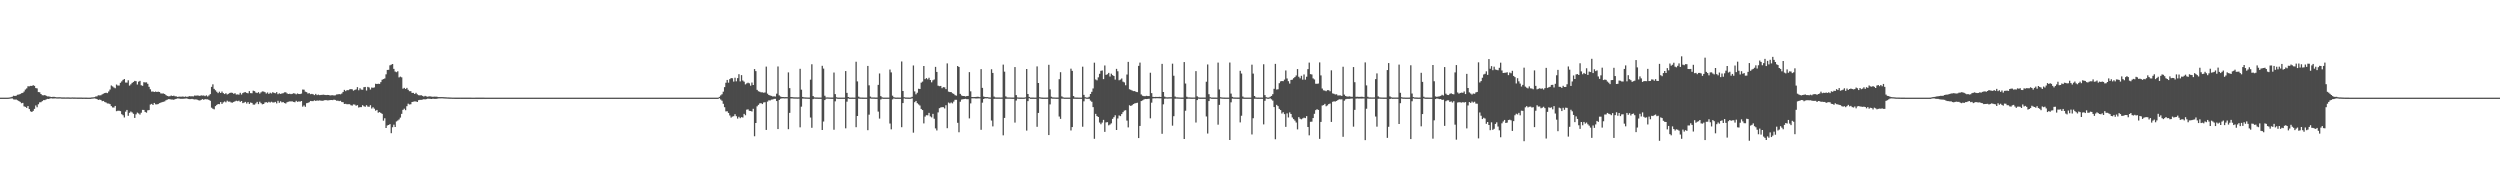 <?xml version="1.0" encoding="UTF-8"?>
<svg xmlns="http://www.w3.org/2000/svg" width="1920" height="150">
  <path d="M0 75.000h1v1.000H0zM1 75.000h1v1.000H1zM2 75.000h1v1.000H2zM3 75.000h1v1.000H3zM4 75.000h1v1.000H4zM5 75.000h1v1.000H5zM6 74.952h1v1.000H6zM7 74.828h1v1.000H7zM8 74.620h1v1.000H8zM9 74.233h1v1.368H9zM10 73.548h1v2.765H10zM11 73.709h1v2.783H11zM12 73.450h1v3.014H12zM13 72.769h1v4.240H13zM14 72.575h1v5.022H14zM15 72.244h1v6.008H15zM16 71.588h1v7.705H16zM17 71.341h1v7.646H17zM18 70.305h1v11.414H18zM19 68.784h1v13.274H19zM20 67.908h1v14.918H20zM21 66.258h1v15.200H21zM22 66.294h1v17.465H22zM23 65.958h1v19.524H23zM24 65.985h1v20.055H24zM25 65.421h1v19.735H25zM26 65.945h1v17.684H26zM27 67.625h1v13.355H27zM28 67.912h1v14.468H28zM29 70.686h1v9.388H29zM30 70.875h1v7.693H30zM31 72.206h1v6.287H31zM32 73.123h1v4.535H32zM33 73.240h1v3.667H33zM34 73.008h1v3.877H34zM35 73.574h1v2.761H35zM36 74.025h1v1.906H36zM37 74.021h1v2.016H37zM38 74.300h1v1.287H38zM39 74.503h1v1.024H39zM40 74.408h1v1.242H40zM41 74.331h1v1.304H41zM42 74.569h1v1.000H42zM43 74.689h1v1.000H43zM44 74.709h1v1.000H44zM45 74.651h1v1.000H45zM46 74.698h1v1.000H46zM47 74.826h1v1.000H47zM48 74.807h1v1.000H48zM49 74.823h1v1.000H49zM50 74.847h1v1.000H50zM51 74.819h1v1.000H51zM52 74.816h1v1.000H52zM53 74.855h1v1.000H53zM54 74.882h1v1.000H54zM55 74.803h1v1.000H55zM56 74.868h1v1.000H56zM57 74.857h1v1.000H57zM58 74.897h1v1.000H58zM59 74.918h1v1.000H59zM60 74.918h1v1.000H60zM61 74.908h1v1.000H61zM62 74.932h1v1.000H62zM63 74.961h1v1.000H63zM64 74.951h1v1.000H64zM65 74.971h1v1.000H65zM66 74.976h1v1.000H66zM67 74.984h1v1.000H67zM68 74.991h1v1.000H68zM69 74.960h1v1.000H69zM70 74.812h1v1.000H70zM71 74.731h1v1.000H71zM72 74.588h1v1.000H72zM73 74.137h1v1.658H73zM74 74.003h1v2.100H74zM75 73.158h1v3.568H75zM76 73.282h1v3.195H76zM77 73.166h1v3.568H77zM78 72.451h1v5.270H78zM79 71.939h1v5.602H79zM80 71.432h1v6.945H80zM81 71.210h1v7.512H81zM82 71.517h1v7.956H82zM83 70.230h1v9.288H83zM84 68.769h1v11.204H84zM85 65.631h1v15.859H85zM86 66.348h1v16.202H86zM87 67.164h1v15.403H87zM88 67.796h1v13.584H88zM89 64.925h1v20.454H89zM90 65.698h1v19.353H90zM91 65.715h1v19.333H91zM92 63.586h1v21.772H92zM93 62.493h1v25.188H93zM94 61.355h1v27.186H94zM95 60.691h1v29.535H95zM96 63.375h1v22.376H96zM97 63.438h1v20.981H97zM98 61.624h1v27.288H98zM99 65.729h1v20.910H99zM100 64.758h1v20.874H100zM101 63.638h1v22.715H101zM102 62.948h1v24.470H102zM103 62.113h1v28.457H103zM104 62.336h1v25.487H104zM105 64.933h1v21.534H105zM106 62.717h1v24.404H106zM107 62.107h1v25.902H107zM108 65.497h1v21.077H108zM109 65.899h1v18.480H109zM110 63.110h1v21.339H110zM111 63.339h1v22.609H111zM112 63.250h1v23.296H112zM113 64.383h1v20.337H113zM114 66.652h1v17.869H114zM115 68.568h1v11.696H115zM116 70.331h1v9.443H116zM117 70.224h1v10.401H117zM118 70.642h1v8.408H118zM119 70.313h1v9.801H119zM120 70.665h1v9.515H120zM121 70.406h1v9.506H121zM122 70.649h1v8.564H122zM123 71.737h1v7.122H123zM124 71.810h1v6.621H124zM125 71.801h1v6.360H125zM126 72.196h1v5.689H126zM127 73.068h1v3.920H127zM128 73.690h1v2.862H128zM129 73.958h1v2.165H129zM130 73.904h1v2.286H130zM131 73.348h1v3.090H131zM132 73.724h1v2.721H132zM133 73.480h1v3.168H133zM134 73.935h1v2.195H134zM135 74.049h1v1.815H135zM136 74.435h1v1.153H136zM137 74.194h1v1.485H137zM138 74.256h1v1.610H138zM139 74.241h1v1.650H139zM140 74.087h1v1.785H140zM141 74.383h1v1.380H141zM142 74.077h1v1.613H142zM143 74.394h1v1.196H143zM144 74.174h1v1.812H144zM145 73.839h1v2.307H145zM146 73.984h1v2.169H146zM147 73.944h1v1.992H147zM148 74.028h1v2.204H148zM149 73.392h1v3.019H149zM150 73.471h1v2.802H150zM151 73.320h1v3.280H151zM152 73.443h1v3.548H152zM153 73.652h1v3.574H153zM154 73.212h1v3.473H154zM155 73.431h1v2.694H155zM156 73.306h1v3.339H156zM157 73.819h1v2.315H157zM158 73.214h1v3.067H158zM159 74.069h1v2.225H159zM160 73.265h1v3.486H160zM161 72.271h1v5.125H161zM162 66.716h1v15.990H162zM163 64.761h1v18.758H163zM164 68.237h1v15.706H164zM165 69.313h1v12.206H165zM166 70.443h1v10.169H166zM167 71.511h1v8.353H167zM168 70.389h1v9.638H168zM169 71.424h1v6.978H169zM170 70.315h1v9.490H170zM171 71.517h1v7.105H171zM172 72.250h1v5.690H172zM173 71.566h1v7.028H173zM174 72.553h1v4.773H174zM175 72.023h1v6.050H175zM176 71.374h1v6.660H176zM177 71.143h1v7.535H177zM178 71.329h1v7.544H178zM179 72.023h1v6.247H179zM180 71.578h1v6.263H180zM181 72.626h1v4.712H181zM182 72.505h1v5.230H182zM183 72.715h1v4.621H183zM184 71.279h1v6.931H184zM185 72.618h1v4.964H185zM186 71.490h1v7.702H186zM187 70.910h1v7.890H187zM188 70.755h1v7.479H188zM189 71.360h1v8.176H189zM190 71.694h1v6.705H190zM191 69.982h1v9.859H191zM192 71.517h1v7.240H192zM193 71.649h1v7.390H193zM194 69.639h1v10.671H194zM195 69.970h1v10.435H195zM196 71.072h1v8.324H196zM197 71.490h1v6.763H197zM198 70.772h1v9.197H198zM199 71.875h1v6.276H199zM200 70.892h1v8.365H200zM201 70.204h1v9.920H201zM202 70.285h1v9.581H202zM203 70.746h1v7.967H203zM204 71.808h1v6.611H204zM205 71.001h1v7.912H205zM206 72.142h1v6.031H206zM207 71.215h1v7.519H207zM208 71.765h1v6.374H208zM209 70.790h1v7.883H209zM210 71.336h1v7.348H210zM211 71.639h1v6.619H211zM212 70.766h1v8.642H212zM213 72.324h1v5.116H213zM214 71.658h1v7.300H214zM215 72.154h1v5.628H215zM216 71.794h1v6.836H216zM217 71.563h1v6.823H217zM218 70.920h1v8.240H218zM219 70.859h1v8.678H219zM220 71.735h1v6.742H220zM221 72.189h1v5.951H221zM222 71.967h1v5.884H222zM223 72.282h1v5.606H223zM224 72.043h1v5.830H224zM225 71.623h1v6.671H225zM226 71.846h1v6.682H226zM227 72.468h1v4.941H227zM228 71.770h1v6.458H228zM229 72.198h1v5.687H229zM230 72.247h1v5.857H230zM231 71.871h1v5.686H231zM232 68.784h1v13.156H232zM233 68.859h1v12.097H233zM234 70.421h1v11.614H234zM235 70.774h1v8.502H235zM236 71.852h1v7.152H236zM237 71.533h1v6.965H237zM238 72.359h1v5.136H238zM239 72.113h1v5.577H239zM240 72.398h1v5.278H240zM241 73.047h1v3.998H241zM242 72.066h1v5.461H242zM243 73.079h1v4.076H243zM244 72.657h1v4.648H244zM245 73.076h1v4.015H245zM246 72.897h1v4.416H246zM247 72.787h1v4.647H247zM248 72.706h1v4.551H248zM249 72.922h1v3.989H249zM250 73.018h1v3.860H250zM251 72.928h1v4.164H251zM252 72.941h1v4.137H252zM253 73.312h1v3.536H253zM254 73.146h1v3.665H254zM255 73.104h1v3.822H255zM256 73.302h1v3.247H256zM257 73.213h1v3.516H257zM258 72.558h1v4.795H258zM259 72.472h1v4.836H259zM260 72.230h1v5.441H260zM261 72.444h1v4.974H261zM262 71.860h1v6.530H262zM263 70.598h1v7.897H263zM264 69.012h1v10.873H264zM265 70.000h1v9.708H265zM266 69.225h1v10.830H266zM267 69.259h1v10.784H267zM268 68.638h1v11.410H268zM269 68.399h1v12.448H269zM270 68.595h1v12.529H270zM271 69.630h1v10.533H271zM272 69.004h1v11.307H272zM273 68.635h1v12.581H273zM274 66.920h1v13.836H274zM275 69.328h1v13.282H275zM276 67.794h1v14.505H276zM277 68.819h1v13.449H277zM278 68.904h1v11.866H278zM279 66.979h1v14.641H279zM280 66.776h1v15.268H280zM281 69.518h1v11.256H281zM282 66.691h1v15.195H282zM283 67.177h1v14.832H283zM284 68.739h1v12.074H284zM285 67.247h1v16.102H285zM286 67.406h1v14.989H286zM287 67.113h1v16.369H287zM288 64.324h1v20.682H288zM289 64.505h1v19.948H289zM290 64.286h1v22.231H290zM291 64.464h1v21.583H291zM292 63.057h1v23.685H292zM293 61.230h1v26.224H293zM294 60.738h1v31.910H294zM295 60.279h1v30.562H295zM296 57.092h1v41.224H296zM297 53.730h1v42.610H297zM298 53.596h1v42.417H298zM299 50.198h1v45.153H299zM300 49.651h1v52.636H300zM301 49.130h1v48.633H301zM302 52.911h1v42.813H302zM303 54.951h1v42.569H303zM304 55.438h1v37.829H304zM305 54.743h1v37.843H305zM306 59.421h1v32.308H306zM307 58.846h1v31.484H307zM308 59.366h1v28.100H308zM309 68.078h1v16.309H309zM310 67.480h1v15.969H310zM311 68.356h1v16.253H311zM312 67.488h1v14.083H312zM313 68.966h1v10.653H313zM314 70.042h1v10.205H314zM315 70.033h1v10.048H315zM316 71.368h1v6.993H316zM317 71.316h1v6.769H317zM318 72.172h1v5.714H318zM319 71.280h1v6.631H319zM320 72.437h1v5.918H320zM321 73.090h1v3.876H321zM322 73.254h1v3.444H322zM323 73.090h1v3.589H323zM324 73.645h1v2.856H324zM325 74.120h1v2.074H325zM326 73.626h1v2.698H326zM327 74.056h1v2.090H327zM328 74.293h1v1.471H328zM329 73.983h1v1.837H329zM330 74.056h1v1.860H330zM331 74.211h1v1.801H331zM332 74.358h1v1.422H332zM333 74.172h1v1.779H333zM334 74.227h1v1.702H334zM335 74.231h1v1.627H335zM336 74.540h1v1.059H336zM337 74.570h1v1.000H337zM338 74.548h1v1.000H338zM339 74.541h1v1.002H339zM340 74.605h1v1.000H340zM341 74.670h1v1.000H341zM342 74.701h1v1.000H342zM343 74.790h1v1.000H343zM344 74.812h1v1.000H344zM345 74.873h1v1.000H345zM346 74.888h1v1.000H346zM347 74.939h1v1.000H347zM348 74.948h1v1.000H348zM349 74.965h1v1.000H349zM350 74.959h1v1.000H350zM351 74.959h1v1.000H351zM352 74.959h1v1.000H352zM353 74.956h1v1.000H353zM354 74.961h1v1.000H354zM355 74.964h1v1.000H355zM356 74.961h1v1.000H356zM357 74.968h1v1.000H357zM358 74.971h1v1.000H358zM359 74.976h1v1.000H359zM360 74.982h1v1.000H360zM361 74.983h1v1.000H361zM362 74.986h1v1.000H362zM363 74.988h1v1.000H363zM364 74.986h1v1.000H364zM365 74.982h1v1.000H365zM366 74.982h1v1.000H366zM367 74.983h1v1.000H367zM368 74.981h1v1.000H368zM369 74.982h1v1.000H369zM370 74.983h1v1.000H370zM371 74.982h1v1.000H371zM372 74.988h1v1.000H372zM373 74.993h1v1.000H373zM374 74.995h1v1.000H374zM375 74.995h1v1.000H375zM376 74.996h1v1.000H376zM377 74.995h1v1.000H377zM378 74.994h1v1.000H378zM379 74.993h1v1.000H379zM380 74.994h1v1.000H380zM381 74.994h1v1.000H381zM382 74.994h1v1.000H382zM383 74.995h1v1.000H383zM384 74.994h1v1.000H384zM385 74.996h1v1.000H385zM386 74.997h1v1.000H386zM387 74.998h1v1.000H387zM388 74.998h1v1.000H388zM389 74.998h1v1.000H389zM390 74.998h1v1.000H390zM391 74.997h1v1.000H391zM392 74.997h1v1.000H392zM393 74.998h1v1.000H393zM394 74.997h1v1.000H394zM395 74.997h1v1.000H395zM396 74.998h1v1.000H396zM397 74.997h1v1.000H397zM398 74.998h1v1.000H398zM399 74.999h1v1.000H399zM400 74.999h1v1.000H400zM401 74.999h1v1.000H401zM402 74.999h1v1.000H402zM403 74.999h1v1.000H403zM404 74.999h1v1.000H404zM405 74.999h1v1.000H405zM406 74.999h1v1.000H406zM407 74.999h1v1.000H407zM408 74.999h1v1.000H408zM409 74.999h1v1.000H409zM410 74.999h1v1.000H410zM411 74.999h1v1.000H411zM412 75.000h1v1.000H412zM413 75.000h1v1.000H413zM414 75.000h1v1.000H414zM415 75.000h1v1.000H415zM416 75.000h1v1.000H416zM417 75.000h1v1.000H417zM418 75.000h1v1.000H418zM419 75.000h1v1.000H419zM420 75.000h1v1.000H420zM421 75.000h1v1.000H421zM422 75.000h1v1.000H422zM423 75.000h1v1.000H423zM424 75.000h1v1.000H424zM425 75.000h1v1.000H425zM426 75.000h1v1.000H426zM427 75.000h1v1.000H427zM428 75.000h1v1.000H428zM429 75.000h1v1.000H429zM430 75.000h1v1.000H430zM431 75.000h1v1.000H431zM432 75.000h1v1.000H432zM433 75.000h1v1.000H433zM434 75.000h1v1.000H434zM435 75.000h1v1.000H435zM436 75.000h1v1.000H436zM437 75.000h1v1.000H437zM438 75.000h1v1.000H438zM439 75.000h1v1.000H439zM440 75.000h1v1.000H440zM441 75.000h1v1.000H441zM442 75.000h1v1.000H442zM443 75.000h1v1.000H443zM444 75.000h1v1.000H444zM445 75.000h1v1.000H445zM446 75.000h1v1.000H446zM447 75.000h1v1.000H447zM448 75.000h1v1.000H448zM449 75.000h1v1.000H449zM450 75.000h1v1.000H450zM451 75.000h1v1.000H451zM452 75.000h1v1.000H452zM453 75.000h1v1.000H453zM454 75.000h1v1.000H454zM455 75.000h1v1.000H455zM456 75.000h1v1.000H456zM457 75.000h1v1.000H457zM458 75.000h1v1.000H458zM459 75.000h1v1.000H459zM460 75.000h1v1.000H460zM461 75.000h1v1.000H461zM462 75.000h1v1.000H462zM463 75.000h1v1.000H463zM464 75.000h1v1.000H464zM465 75.000h1v1.000H465zM466 75.000h1v1.000H466zM467 75.000h1v1.000H467zM468 75.000h1v1.000H468zM469 75.000h1v1.000H469zM470 75.000h1v1.000H470zM471 75.000h1v1.000H471zM472 75.000h1v1.000H472zM473 75.000h1v1.000H473zM474 75.000h1v1.000H474zM475 75.000h1v1.000H475zM476 75.000h1v1.000H476zM477 75.000h1v1.000H477zM478 75.000h1v1.000H478zM479 75.000h1v1.000H479zM480 75.000h1v1.000H480zM481 75.000h1v1.000H481zM482 75.000h1v1.000H482zM483 75.000h1v1.000H483zM484 75.000h1v1.000H484zM485 75.000h1v1.000H485zM486 75.000h1v1.000H486zM487 75.000h1v1.000H487zM488 75.000h1v1.000H488zM489 75.000h1v1.000H489zM490 75.000h1v1.000H490zM491 75.000h1v1.000H491zM492 75.000h1v1.000H492zM493 75.000h1v1.000H493zM494 75.000h1v1.000H494zM495 75.000h1v1.000H495zM496 75.000h1v1.000H496zM497 75.000h1v1.000H497zM498 75.000h1v1.000H498zM499 75.000h1v1.000H499zM500 75.000h1v1.000H500zM501 75.000h1v1.000H501zM502 75.000h1v1.000H502zM503 75.000h1v1.000H503zM504 75.000h1v1.000H504zM505 75.000h1v1.000H505zM506 75.000h1v1.000H506zM507 75.000h1v1.000H507zM508 75.000h1v1.000H508zM509 75.000h1v1.000H509zM510 75.000h1v1.000H510zM511 75.000h1v1.000H511zM512 75.000h1v1.000H512zM513 75.000h1v1.000H513zM514 75.000h1v1.000H514zM515 75.000h1v1.000H515zM516 75.000h1v1.000H516zM517 75.000h1v1.000H517zM518 75.000h1v1.000H518zM519 75.000h1v1.000H519zM520 75.000h1v1.000H520zM521 75.000h1v1.000H521zM522 75.000h1v1.000H522zM523 75.000h1v1.000H523zM524 75.000h1v1.000H524zM525 75.000h1v1.000H525zM526 75.000h1v1.000H526zM527 75.000h1v1.000H527zM528 75.000h1v1.000H528zM529 75.000h1v1.000H529zM530 75.000h1v1.000H530zM531 75.000h1v1.000H531zM532 75.000h1v1.000H532zM533 75.000h1v1.000H533zM534 75.000h1v1.000H534zM535 75.000h1v1.000H535zM536 75.000h1v1.000H536zM537 75.000h1v1.000H537zM538 75.000h1v1.000H538zM539 75.000h1v1.000H539zM540 75.000h1v1.000H540zM541 75.000h1v1.000H541zM542 75.000h1v1.000H542zM543 75.000h1v1.000H543zM544 75.000h1v1.000H544zM545 75.000h1v1.000H545zM546 75.000h1v1.000H546zM547 75.000h1v1.000H547zM548 75.000h1v1.000H548zM549 75.000h1v1.000H549zM550 75.000h1v1.000H550zM551 75.000h1v1.000H551zM552 74.400h1v1.000H552zM553 73.274h1v3.180H553zM554 72.383h1v4.967H554zM555 70.425h1v9.281H555zM556 66.941h1v15.407H556zM557 63.548h1v22.000H557zM558 61.412h1v24.049H558zM559 63.465h1v23.267H559zM560 60.791h1v27.900H560zM561 59.946h1v30.384H561zM562 60.097h1v29.460H562zM563 62.690h1v26.571H563zM564 59.680h1v28.021H564zM565 62.451h1v26.801H565zM566 60.012h1v31.073H566zM567 56.980h1v32.738H567zM568 62.521h1v28.277H568zM569 57.715h1v32.266H569zM570 61.826h1v28.434H570zM571 62.718h1v24.744H571zM572 64.814h1v23.728H572zM573 64.065h1v20.149H573zM574 63.466h1v20.480H574zM575 64.005h1v21.074H575zM576 65.815h1v19.425H576zM577 63.382h1v22.295H577zM578 65.295h1v18.289H578zM579 53.018h1v51.648H579zM580 54.638h1v39.832H580zM581 69.010h1v12.662H581zM582 70.093h1v10.429H582zM583 70.428h1v8.974H583zM584 70.906h1v8.314H584zM585 70.898h1v9.012H585zM586 71.196h1v7.487H586zM587 71.025h1v7.445H587zM588 51.140h1v48.655H588zM589 71.943h1v6.088H589zM590 72.961h1v4.080H590zM591 73.356h1v3.810H591zM592 73.636h1v2.854H592zM593 74.097h1v2.293H593zM594 73.998h1v1.926H594zM595 74.161h1v1.696H595zM596 71.959h1v5.663H596zM597 51.031h1v48.112H597zM598 73.244h1v3.497H598zM599 74.141h1v1.680H599zM600 74.482h1v1.091H600zM601 74.499h1v1.000H601zM602 74.602h1v1.000H602zM603 74.553h1v1.000H603zM604 74.580h1v1.000H604zM605 55.600h1v43.644H605zM606 67.676h1v19.010H606zM607 74.512h1v1.088H607zM608 74.603h1v1.000H608zM609 74.705h1v1.000H609zM610 74.765h1v1.000H610zM611 74.764h1v1.000H611zM612 74.815h1v1.000H612zM613 74.771h1v1.000H613zM614 52.823h1v44.972H614zM615 68.852h1v13.063H615zM616 74.425h1v1.301H616zM617 74.749h1v1.000H617zM618 74.817h1v1.000H618zM619 74.828h1v1.000H619zM620 74.899h1v1.000H620zM621 74.913h1v1.000H621zM622 61.181h1v29.088H622zM623 49.341h1v48.812H623zM624 73.783h1v2.329H624zM625 74.776h1v1.000H625zM626 74.870h1v1.000H626zM627 74.865h1v1.000H627zM628 74.908h1v1.000H628zM629 74.925h1v1.000H629zM630 74.907h1v1.000H630zM631 50.525h1v49.339H631zM632 52.680h1v40.649H632zM633 73.537h1v3.327H633zM634 74.837h1v1.000H634zM635 74.801h1v1.000H635zM636 74.853h1v1.000H636zM637 74.901h1v1.000H637zM638 74.919h1v1.000H638zM639 74.915h1v1.000H639zM640 55.679h1v43.939H640zM641 72.306h1v5.495H641zM642 74.706h1v1.000H642zM643 74.934h1v1.000H643zM644 74.933h1v1.000H644zM645 74.943h1v1.000H645zM646 74.940h1v1.000H646zM647 74.943h1v1.000H647zM648 74.939h1v1.000H648zM649 54.589h1v43.985H649zM650 71.334h1v6.722H650zM651 74.485h1v1.192H651zM652 74.907h1v1.000H652zM653 74.935h1v1.000H653zM654 74.922h1v1.000H654zM655 74.940h1v1.000H655zM656 74.942h1v1.000H656zM657 47.413h1v50.270H657zM658 62.521h1v26.578H658zM659 74.259h1v1.471H659zM660 74.878h1v1.000H660zM661 74.904h1v1.000H661zM662 74.908h1v1.000H662zM663 74.951h1v1.000H663zM664 74.945h1v1.000H664zM665 74.934h1v1.000H665zM666 50.646h1v49.367H666zM667 65.519h1v22.536H667zM668 74.171h1v1.505H668zM669 74.834h1v1.000H669zM670 74.845h1v1.000H670zM671 74.862h1v1.000H671zM672 74.930h1v1.000H672zM673 74.917h1v1.000H673zM674 65.175h1v20.560H674zM675 56.419h1v34.684H675zM676 73.849h1v2.542H676zM677 74.762h1v1.000H677zM678 74.937h1v1.000H678zM679 74.933h1v1.000H679zM680 74.939h1v1.000H680zM681 74.953h1v1.000H681zM682 74.937h1v1.000H682zM683 53.387h1v41.509H683zM684 55.619h1v43.733H684zM685 73.493h1v2.822H685zM686 74.642h1v1.000H686zM687 74.911h1v1.000H687zM688 74.943h1v1.000H688zM689 74.929h1v1.000H689zM690 74.939h1v1.000H690zM691 74.945h1v1.000H691zM692 47.229h1v50.465H692zM693 69.873h1v9.272H693zM694 74.628h1v1.000H694zM695 74.871h1v1.000H695zM696 74.903h1v1.000H696zM697 74.930h1v1.000H697zM698 74.947h1v1.000H698zM699 74.862h1v1.000H699zM700 74.344h1v1.246H700zM701 50.279h1v51.586H701zM702 70.176h1v8.303H702zM703 72.428h1v5.100H703zM704 71.224h1v8.042H704zM705 68.133h1v12.024H705zM706 68.332h1v12.720H706zM707 63.478h1v20.202H707zM708 62.675h1v21.879H708zM709 50.668h1v44.107H709zM710 60.788h1v28.742H710zM711 59.974h1v28.482H711zM712 60.933h1v27.655H712zM713 59.697h1v26.962H713zM714 61.434h1v27.978H714zM715 63.246h1v26.940H715zM716 61.624h1v25.829H716zM717 61.027h1v30.165H717zM718 51.379h1v47.216H718zM719 55.248h1v44.969H719zM720 65.792h1v20.534H720zM721 66.201h1v16.897H721zM722 65.992h1v16.523H722zM723 67.712h1v14.556H723zM724 66.911h1v15.428H724zM725 67.072h1v16.249H725zM726 68.434h1v12.410H726zM727 48.684h1v49.794H727zM728 70.362h1v8.388H728zM729 70.716h1v8.719H729zM730 70.689h1v8.021H730zM731 71.618h1v7.805H731zM732 72.075h1v5.966H732zM733 73.127h1v3.543H733zM734 73.453h1v3.196H734zM735 50.684h1v43.632H735zM736 51.480h1v50.113H736zM737 72.080h1v6.052H737zM738 73.315h1v3.117H738zM739 73.724h1v2.489H739zM740 73.703h1v2.360H740zM741 74.087h1v1.809H741zM742 73.767h1v2.418H742zM743 73.675h1v2.532H743zM744 55.399h1v35.542H744zM745 70.148h1v9.286H745zM746 74.496h1v1.004H746zM747 74.522h1v1.000H747zM748 74.512h1v1.012H748zM749 74.432h1v1.255H749zM750 74.279h1v1.319H750zM751 74.368h1v1.223H751zM752 74.582h1v1.000H752zM753 53.098h1v46.585H753zM754 67.467h1v11.403H754zM755 74.131h1v1.923H755zM756 74.474h1v1.031H756zM757 74.572h1v1.000H757zM758 74.542h1v1.000H758zM759 74.822h1v1.000H759zM760 74.867h1v1.000H760zM761 53.219h1v39.347H761zM762 55.989h1v41.096H762zM763 74.193h1v1.733H763zM764 74.823h1v1.000H764zM765 74.865h1v1.000H765zM766 74.877h1v1.000H766zM767 74.875h1v1.000H767zM768 74.882h1v1.000H768zM769 74.869h1v1.000H769zM770 49.633h1v54.292H770zM771 55.042h1v35.521H771zM772 74.043h1v1.831H772zM773 74.810h1v1.000H773zM774 74.834h1v1.000H774zM775 74.846h1v1.000H775zM776 74.902h1v1.000H776zM777 74.908h1v1.000H777zM778 74.910h1v1.000H778zM779 51.486h1v42.671H779zM780 73.081h1v4.109H780zM781 74.788h1v1.000H781zM782 74.890h1v1.000H782zM783 74.917h1v1.000H783zM784 74.921h1v1.000H784zM785 74.938h1v1.000H785zM786 74.950h1v1.000H786zM787 74.750h1v1.000H787zM788 53.009h1v47.270H788zM789 72.181h1v5.479H789zM790 74.463h1v1.000H790zM791 74.931h1v1.000H791zM792 74.922h1v1.000H792zM793 74.922h1v1.000H793zM794 74.936h1v1.000H794zM795 74.937h1v1.000H795zM796 51.015h1v46.382H796zM797 63.760h1v22.988H797zM798 74.636h1v1.000H798zM799 74.845h1v1.000H799zM800 74.908h1v1.000H800zM801 74.934h1v1.000H801zM802 74.952h1v1.000H802zM803 74.945h1v1.000H803zM804 74.927h1v1.000H804zM805 49.752h1v53.955H805zM806 68.659h1v11.502H806zM807 74.289h1v1.367H807zM808 74.818h1v1.000H808zM809 74.841h1v1.000H809zM810 74.901h1v1.000H810zM811 74.920h1v1.000H811zM812 74.911h1v1.000H812zM813 60.827h1v28.664H813zM814 55.473h1v35.835H814zM815 74.040h1v1.761H815zM816 74.759h1v1.000H816zM817 74.933h1v1.000H817zM818 74.948h1v1.000H818zM819 74.950h1v1.000H819zM820 74.955h1v1.000H820zM821 74.949h1v1.000H821zM822 52.753h1v47.457H822zM823 54.447h1v43.158H823zM824 73.784h1v2.078H824zM825 74.861h1v1.000H825zM826 74.922h1v1.000H826zM827 74.928h1v1.000H827zM828 74.942h1v1.000H828zM829 74.939h1v1.000H829zM830 74.952h1v1.000H830zM831 51.225h1v46.112H831zM832 72.841h1v4.988H832zM833 74.655h1v1.000H833zM834 74.890h1v1.000H834zM835 74.916h1v1.000H835zM836 74.310h1v1.562H836zM837 72.210h1v5.044H837zM838 70.489h1v7.669H838zM839 67.942h1v14.314H839zM840 48.152h1v58.461H840zM841 61.047h1v26.391H841zM842 61.675h1v27.474H842zM843 59.373h1v30.470H843zM844 56.692h1v37.391H844zM845 54.384h1v41.027H845zM846 54.095h1v40.049H846zM847 60.779h1v31.281H847zM848 50.300h1v50.997H848zM849 57.480h1v36.513H849zM850 57.011h1v36.776H850zM851 55.969h1v40.300H851zM852 58.778h1v36.859H852zM853 56.569h1v38.162H853zM854 57.686h1v33.599H854zM855 58.367h1v31.647H855zM856 61.139h1v27.391H856zM857 52.894h1v46.927H857zM858 54.733h1v36.240H858zM859 61.651h1v27.029H859zM860 61.122h1v28.079H860zM861 60.276h1v27.319H861zM862 62.727h1v23.400H862zM863 63.288h1v21.668H863zM864 65.459h1v19.181H864zM865 57.218h1v35.405H865zM866 47.489h1v50.347H866zM867 68.552h1v12.281H867zM868 68.997h1v12.423H868zM869 69.508h1v11.281H869zM870 69.973h1v9.936H870zM871 69.922h1v9.507H871zM872 70.570h1v8.611H872zM873 70.783h1v8.136H873zM874 50.596h1v55.442H874zM875 48.053h1v48.682H875zM876 72.531h1v5.081H876zM877 73.541h1v3.568H877zM878 73.827h1v2.605H878zM879 73.885h1v2.118H879zM880 73.563h1v2.502H880zM881 73.777h1v2.229H881zM882 73.803h1v2.025H882zM883 55.864h1v35.021H883zM884 71.510h1v7.342H884zM885 74.369h1v1.205H885zM886 74.473h1v1.000H886zM887 74.398h1v1.104H887zM888 74.424h1v1.016H888zM889 74.466h1v1.000H889zM890 74.325h1v1.169H890zM891 74.500h1v1.000H891zM892 49.069h1v53.686H892zM893 70.681h1v9.454H893zM894 74.169h1v1.659H894zM895 74.700h1v1.000H895zM896 74.753h1v1.000H896zM897 74.714h1v1.000H897zM898 74.667h1v1.000H898zM899 74.662h1v1.000H899zM900 48.892h1v47.639H900zM901 58.150h1v31.102H901zM902 74.111h1v1.725H902zM903 74.739h1v1.000H903zM904 74.773h1v1.000H904zM905 74.853h1v1.000H905zM906 74.899h1v1.000H906zM907 74.908h1v1.000H907zM908 74.908h1v1.000H908zM909 47.661h1v59.096H909zM910 64.166h1v20.857H910zM911 74.314h1v1.682H911zM912 74.795h1v1.000H912zM913 74.807h1v1.000H913zM914 74.870h1v1.000H914zM915 74.911h1v1.000H915zM916 74.888h1v1.000H916zM917 74.900h1v1.000H917zM918 54.637h1v39.480H918zM919 73.986h1v2.881H919zM920 74.775h1v1.000H920zM921 74.927h1v1.000H921zM922 74.918h1v1.000H922zM923 74.926h1v1.000H923zM924 74.930h1v1.000H924zM925 74.930h1v1.000H925zM926 62.776h1v26.666H926zM927 49.529h1v53.009H927zM928 72.366h1v5.278H928zM929 74.632h1v1.000H929zM930 74.901h1v1.000H930zM931 74.932h1v1.000H931zM932 74.927h1v1.000H932zM933 74.928h1v1.000H933zM934 74.935h1v1.000H934zM935 48.085h1v47.651H935zM936 68.712h1v11.803H936zM937 74.651h1v1.000H937zM938 74.846h1v1.000H938zM939 74.897h1v1.000H939zM940 74.929h1v1.000H940zM941 74.947h1v1.000H941zM942 74.944h1v1.000H942zM943 74.937h1v1.000H943zM944 48.021h1v59.506H944zM945 71.901h1v6.706H945zM946 74.401h1v1.335H946zM947 74.828h1v1.000H947zM948 74.864h1v1.000H948zM949 74.904h1v1.000H949zM950 74.928h1v1.000H950zM951 74.918h1v1.000H951zM952 54.367h1v39.634H952zM953 56.499h1v32.377H953zM954 74.129h1v1.697H954zM955 74.914h1v1.000H955zM956 74.942h1v1.000H956zM957 74.938h1v1.000H957zM958 74.947h1v1.000H958zM959 74.945h1v1.000H959zM960 74.942h1v1.000H960zM961 49.656h1v53.595H961zM962 56.519h1v34.283H962zM963 73.728h1v2.127H963zM964 74.817h1v1.000H964zM965 74.941h1v1.000H965zM966 74.922h1v1.000H966zM967 74.937h1v1.000H967zM968 74.932h1v1.000H968zM969 74.943h1v1.000H969zM970 49.350h1v46.187H970zM971 73.085h1v4.318H971zM972 74.649h1v1.000H972zM973 74.887h1v1.000H973zM974 74.909h1v1.000H974zM975 74.318h1v1.215H975zM976 73.691h1v2.582H976zM977 72.339h1v4.912H977zM978 68.201h1v14.046H978zM979 49.050h1v57.914H979zM980 68.750h1v11.792H980zM981 68.576h1v12.915H981zM982 63.887h1v19.725H982zM983 62.530h1v21.991H983zM984 62.204h1v24.985H984zM985 62.336h1v23.851H985zM986 61.114h1v26.550H986zM987 54.134h1v43.277H987zM988 60.241h1v26.872H988zM989 62.354h1v27.877H989zM990 64.216h1v22.101H990zM991 61.382h1v26.161H991zM992 61.166h1v29.023H992zM993 60.081h1v31.424H993zM994 59.178h1v33.424H994zM995 57.933h1v36.168H995zM996 53.041h1v46.336H996zM997 58.955h1v30.993H997zM998 60.138h1v31.068H998zM999 58.208h1v33.437H999zM1000 61.180h1v29.753H1000zM1001 57.188h1v33.170H1001zM1002 61.174h1v29.548H1002zM1003 58.907h1v30.279H1003zM1004 53.083h1v44.448H1004zM1005 48.081h1v55.842H1005zM1006 56.956h1v36.584H1006zM1007 57.201h1v36.228H1007zM1008 60.206h1v30.478H1008zM1009 61.012h1v26.389H1009zM1010 64.330h1v20.229H1010zM1011 64.356h1v19.506H1011zM1012 64.144h1v20.310H1012zM1013 47.904h1v58.750H1013zM1014 57.896h1v35.757H1014zM1015 67.975h1v13.070H1015zM1016 69.375h1v11.297H1016zM1017 69.574h1v10.200H1017zM1018 70.041h1v11.579H1018zM1019 69.213h1v11.729H1019zM1020 69.251h1v10.679H1020zM1021 70.116h1v9.393H1021zM1022 54.020h1v39.601H1022zM1023 71.725h1v6.464H1023zM1024 72.020h1v5.802H1024zM1025 72.563h1v5.404H1025zM1026 72.414h1v5.114H1026zM1027 73.336h1v3.510H1027zM1028 73.285h1v2.972H1028zM1029 73.262h1v3.061H1029zM1030 73.681h1v2.617H1030zM1031 51.228h1v53.857H1031zM1032 72.657h1v4.654H1032zM1033 73.704h1v2.545H1033zM1034 74.130h1v1.816H1034zM1035 74.145h1v1.769H1035zM1036 73.984h1v1.926H1036zM1037 74.297h1v1.436H1037zM1038 74.337h1v1.342H1038zM1039 51.529h1v45.744H1039zM1040 63.105h1v21.251H1040zM1041 74.338h1v1.403H1041zM1042 74.289h1v1.350H1042zM1043 74.371h1v1.375H1043zM1044 74.383h1v1.308H1044zM1045 74.309h1v1.414H1045zM1046 74.354h1v1.304H1046zM1047 74.619h1v1.000H1047zM1048 47.904h1v59.724H1048zM1049 65.611h1v17.876H1049zM1050 74.283h1v1.424H1050zM1051 74.819h1v1.000H1051zM1052 74.818h1v1.000H1052zM1053 74.836h1v1.000H1053zM1054 74.840h1v1.000H1054zM1055 74.822h1v1.000H1055zM1056 60.766h1v28.735H1056zM1057 56.384h1v40.908H1057zM1058 74.034h1v1.833H1058zM1059 74.759h1v1.000H1059zM1060 74.874h1v1.000H1060zM1061 74.897h1v1.000H1061zM1062 74.908h1v1.000H1062zM1063 74.930h1v1.000H1063zM1064 74.929h1v1.000H1064zM1065 53.811h1v52.056H1065zM1066 48.433h1v48.957H1066zM1067 74.021h1v2.021H1067zM1068 74.712h1v1.000H1068zM1069 74.909h1v1.000H1069zM1070 74.893h1v1.000H1070zM1071 74.881h1v1.000H1071zM1072 74.900h1v1.000H1072zM1073 74.922h1v1.000H1073zM1074 49.621h1v45.608H1074zM1075 71.291h1v7.944H1075zM1076 74.652h1v1.000H1076zM1077 74.891h1v1.000H1077zM1078 74.900h1v1.000H1078zM1079 74.939h1v1.000H1079zM1080 74.941h1v1.000H1080zM1081 74.934h1v1.000H1081zM1082 74.928h1v1.000H1082zM1083 50.147h1v56.663H1083zM1084 71.845h1v5.933H1084zM1085 74.538h1v1.046H1085zM1086 74.834h1v1.000H1086zM1087 74.870h1v1.000H1087zM1088 74.918h1v1.000H1088zM1089 74.938h1v1.000H1089zM1090 74.909h1v1.000H1090zM1091 55.924h1v41.097H1091zM1092 62.886h1v24.728H1092zM1093 74.303h1v1.292H1093zM1094 74.905h1v1.000H1094zM1095 74.929h1v1.000H1095zM1096 74.927h1v1.000H1096zM1097 74.941h1v1.000H1097zM1098 74.936h1v1.000H1098zM1099 74.950h1v1.000H1099zM1100 49.926h1v56.581H1100zM1101 62.392h1v30.027H1101zM1102 74.028h1v2.038H1102zM1103 74.375h1v1.226H1103zM1104 74.135h1v1.702H1104zM1105 73.993h1v2.151H1105zM1106 73.611h1v2.444H1106zM1107 72.792h1v3.933H1107zM1108 73.387h1v3.183H1108zM1109 51.521h1v45.141H1109zM1110 71.927h1v5.773H1110zM1111 72.837h1v4.207H1111zM1112 72.993h1v4.047H1112zM1113 72.064h1v6.212H1113zM1114 71.623h1v6.241H1114zM1115 72.225h1v6.497H1115zM1116 72.448h1v5.284H1116zM1117 55.583h1v40.168H1117zM1118 49.982h1v57.276H1118zM1119 71.010h1v7.749H1119zM1120 71.953h1v6.533H1120zM1121 71.373h1v7.211H1121zM1122 71.114h1v7.670H1122zM1123 71.246h1v7.214H1123zM1124 70.236h1v8.518H1124zM1125 72.228h1v6.159H1125zM1126 56.740h1v41.878H1126zM1127 67.563h1v13.448H1127zM1128 70.968h1v7.394H1128zM1129 71.809h1v7.221H1129zM1130 72.603h1v5.372H1130zM1131 71.839h1v6.890H1131zM1132 72.059h1v6.096H1132zM1133 70.987h1v8.583H1133zM1134 70.611h1v9.078H1134zM1135 47.893h1v58.403H1135zM1136 63.358h1v23.041H1136zM1137 62.252h1v26.646H1137zM1138 59.679h1v31.766H1138zM1139 57.187h1v33.251H1139zM1140 56.678h1v34.337H1140zM1141 54.788h1v40.299H1141zM1142 57.520h1v36.187H1142zM1143 45.373h1v50.642H1143zM1144 52.784h1v47.187H1144zM1145 50.780h1v43.162H1145zM1146 53.917h1v45.843H1146zM1147 51.200h1v47.724H1147zM1148 53.428h1v41.768H1148zM1149 53.641h1v40.303H1149zM1150 53.977h1v43.207H1150zM1151 52.063h1v48.047H1151zM1152 48.123h1v57.308H1152zM1153 54.114h1v40.621H1153zM1154 56.073h1v37.224H1154zM1155 55.901h1v36.200H1155zM1156 55.788h1v38.693H1156zM1157 55.514h1v38.666H1157zM1158 57.701h1v34.488H1158zM1159 55.723h1v36.173H1159zM1160 56.262h1v36.175H1160zM1161 54.376h1v46.181H1161zM1162 58.326h1v34.701H1162zM1163 59.233h1v29.293H1163zM1164 64.079h1v23.291H1164zM1165 60.050h1v27.874H1165zM1166 62.478h1v24.197H1166zM1167 64.194h1v24.368H1167zM1168 66.469h1v18.513H1168zM1169 65.172h1v19.993H1169zM1170 51.960h1v56.458H1170zM1171 66.501h1v15.916H1171zM1172 67.313h1v14.178H1172zM1173 67.891h1v14.585H1173zM1174 66.352h1v15.625H1174zM1175 67.855h1v14.017H1175zM1176 67.997h1v14.587H1176zM1177 68.554h1v13.788H1177zM1178 54.082h1v43.548H1178zM1179 65.926h1v19.131H1179zM1180 68.595h1v12.265H1180zM1181 68.219h1v13.628H1181zM1182 67.769h1v13.986H1182zM1183 68.189h1v14.984H1183zM1184 67.902h1v14.780H1184zM1185 68.754h1v13.214H1185zM1186 67.705h1v15.353H1186zM1187 52.123h1v54.247H1187zM1188 67.479h1v18.448H1188zM1189 67.039h1v15.412H1189zM1190 66.682h1v16.177H1190zM1191 65.228h1v17.198H1191zM1192 65.141h1v18.803H1192zM1193 67.180h1v14.318H1193zM1194 64.371h1v22.818H1194zM1195 57.814h1v34.112H1195zM1196 53.667h1v47.105H1196zM1197 66.647h1v16.016H1197zM1198 66.715h1v16.464H1198zM1199 67.548h1v17.757H1199zM1200 65.877h1v16.915H1200zM1201 66.797h1v17.539H1201zM1202 66.779h1v15.910H1202zM1203 64.701h1v18.144H1203zM1204 51.070h1v53.851H1204zM1205 53.526h1v43.863H1205zM1206 66.020h1v18.234H1206zM1207 62.564h1v22.948H1207zM1208 57.949h1v30.339H1208zM1209 60.688h1v33.117H1209zM1210 57.157h1v32.247H1210zM1211 56.883h1v34.476H1211zM1212 57.583h1v38.638H1212zM1213 48.588h1v50.371H1213zM1214 54.816h1v38.861H1214zM1215 57.034h1v39.166H1215zM1216 56.001h1v37.632H1216zM1217 56.802h1v38.125H1217zM1218 52.409h1v41.691H1218zM1219 57.526h1v37.938H1219zM1220 54.992h1v41.539H1220zM1221 55.324h1v42.665H1221zM1222 45.148h1v60.735H1222zM1223 56.111h1v40.270H1223zM1224 53.173h1v45.046H1224zM1225 54.611h1v40.934H1225zM1226 54.052h1v38.840H1226zM1227 58.707h1v34.898H1227zM1228 60.559h1v29.025H1228zM1229 57.864h1v31.762H1229zM1230 51.989h1v46.021H1230zM1231 61.467h1v31.666H1231zM1232 61.082h1v26.881H1232zM1233 61.350h1v26.556H1233zM1234 62.630h1v24.117H1234zM1235 63.480h1v23.845H1235zM1236 64.619h1v23.084H1236zM1237 61.566h1v26.884H1237zM1238 61.445h1v25.444H1238zM1239 52.093h1v53.821H1239zM1240 58.431h1v29.995H1240zM1241 64.536h1v21.682H1241zM1242 64.337h1v24.562H1242zM1243 61.844h1v24.926H1243zM1244 61.999h1v27.213H1244zM1245 62.581h1v25.271H1245zM1246 62.639h1v25.115H1246zM1247 52.958h1v42.036H1247zM1248 50.218h1v46.798H1248zM1249 62.450h1v24.263H1249zM1250 57.763h1v30.392H1250zM1251 60.813h1v26.143H1251zM1252 61.590h1v27.104H1252zM1253 62.883h1v24.663H1253zM1254 62.337h1v24.843H1254zM1255 61.953h1v26.499H1255zM1256 46.127h1v55.344H1256zM1257 51.745h1v46.198H1257zM1258 61.030h1v30.013H1258zM1259 58.668h1v28.709H1259zM1260 60.227h1v29.216H1260zM1261 62.943h1v23.403H1261zM1262 62.295h1v27.383H1262zM1263 62.252h1v28.170H1263zM1264 62.357h1v27.737H1264zM1265 52.914h1v42.653H1265zM1266 62.256h1v27.299H1266zM1267 62.135h1v29.474H1267zM1268 60.959h1v27.968H1268zM1269 61.071h1v28.073H1269zM1270 61.991h1v26.488H1270zM1271 60.750h1v27.225H1271zM1272 62.114h1v27.121H1272zM1273 62.232h1v26.636H1273zM1274 49.034h1v59.080H1274zM1275 57.756h1v32.390H1275zM1276 58.509h1v32.152H1276zM1277 56.113h1v36.687H1277zM1278 54.547h1v38.995H1278zM1279 56.073h1v37.647H1279zM1280 52.320h1v47.061H1280zM1281 54.004h1v42.706H1281zM1282 48.773h1v54.247H1282zM1283 50.411h1v53.521H1283zM1284 49.725h1v47.327H1284zM1285 48.179h1v50.909H1285zM1286 51.222h1v49.029H1286zM1287 51.709h1v47.594H1287zM1288 50.545h1v49.106H1288zM1289 48.703h1v51.627H1289zM1290 51.404h1v51.943H1290zM1291 43.270h1v63.320H1291zM1292 49.679h1v49.854H1292zM1293 50.088h1v50.997H1293zM1294 49.238h1v50.703H1294zM1295 49.311h1v51.214H1295zM1296 52.971h1v43.382H1296zM1297 53.063h1v43.298H1297zM1298 52.931h1v41.717H1298zM1299 55.148h1v40.808H1299zM1300 49.749h1v51.272H1300zM1301 56.215h1v36.106H1301zM1302 55.939h1v38.305H1302zM1303 56.995h1v36.498H1303zM1304 55.990h1v37.118H1304zM1305 55.979h1v36.202H1305zM1306 56.423h1v38.368H1306zM1307 58.278h1v36.698H1307zM1308 56.774h1v37.386H1308zM1309 44.286h1v63.262H1309zM1310 55.174h1v38.359H1310zM1311 56.116h1v37.380H1311zM1312 57.837h1v33.737H1312zM1313 55.589h1v38.300H1313zM1314 55.566h1v41.535H1314zM1315 56.458h1v35.771H1315zM1316 57.139h1v35.964H1316zM1317 52.244h1v50.146H1317zM1318 56.951h1v38.433H1318zM1319 57.833h1v36.237H1319zM1320 55.685h1v39.273H1320zM1321 59.220h1v33.668H1321zM1322 56.483h1v35.984H1322zM1323 58.915h1v35.554H1323zM1324 56.328h1v35.108H1324zM1325 54.290h1v40.077H1325zM1326 50.691h1v54.972H1326zM1327 55.718h1v37.379H1327zM1328 55.110h1v37.045H1328zM1329 58.137h1v34.632H1329zM1330 56.782h1v35.621H1330zM1331 58.141h1v34.227H1331zM1332 50.320h1v43.830H1332zM1333 55.374h1v36.531H1333zM1334 47.356h1v50.453H1334zM1335 54.318h1v43.649H1335zM1336 57.212h1v37.038H1336zM1337 54.681h1v36.978H1337zM1338 56.611h1v36.646H1338zM1339 56.091h1v38.504H1339zM1340 58.097h1v36.559H1340zM1341 58.056h1v33.153H1341zM1342 55.194h1v36.249H1342zM1343 48.447h1v59.628H1343zM1344 54.394h1v42.086H1344zM1345 53.399h1v42.478H1345zM1346 52.897h1v41.875H1346zM1347 52.010h1v44.907H1347zM1348 50.177h1v47.584H1348zM1349 52.622h1v47.001H1349zM1350 50.120h1v53.000H1350zM1351 46.472h1v52.307H1351zM1352 47.580h1v55.818H1352zM1353 50.115h1v49.740H1353zM1354 48.503h1v56.384H1354zM1355 45.235h1v60.642H1355zM1356 50.763h1v56.768H1356zM1357 46.765h1v57.989H1357zM1358 49.479h1v56.279H1358zM1359 45.919h1v55.789H1359zM1360 48.671h1v56.586H1360zM1361 43.657h1v60.496H1361zM1362 46.000h1v55.116H1362zM1363 47.622h1v55.838H1363zM1364 49.415h1v47.871H1364zM1365 49.984h1v50.236H1365zM1366 52.238h1v47.242H1366zM1367 52.936h1v43.999H1367zM1368 54.764h1v43.272H1368zM1369 46.867h1v52.394H1369zM1370 55.760h1v40.137H1370zM1371 56.385h1v38.058H1371zM1372 53.299h1v41.561H1372zM1373 55.845h1v36.242H1373zM1374 54.772h1v40.170H1374zM1375 54.927h1v41.158H1375zM1376 56.163h1v36.617H1376zM1377 55.555h1v37.927H1377zM1378 52.456h1v50.616H1378zM1379 65.730h1v18.591H1379zM1380 71.936h1v5.929H1380zM1381 72.561h1v4.931H1381zM1382 72.990h1v4.221H1382zM1383 73.257h1v3.550H1383zM1384 72.968h1v3.919H1384zM1385 72.771h1v4.984H1385zM1386 72.531h1v4.703H1386zM1387 73.029h1v3.968H1387zM1388 73.020h1v3.954H1388zM1389 73.177h1v3.891H1389zM1390 72.730h1v4.289H1390zM1391 73.165h1v4.170H1391zM1392 72.423h1v5.044H1392zM1393 72.273h1v5.180H1393zM1394 72.288h1v5.119H1394zM1395 72.815h1v5.520H1395zM1396 72.190h1v5.400H1396zM1397 71.853h1v5.866H1397zM1398 70.387h1v7.811H1398zM1399 71.585h1v6.558H1399zM1400 71.233h1v7.036H1400zM1401 71.354h1v6.943H1401zM1402 71.090h1v7.927H1402zM1403 71.362h1v7.306H1403zM1404 70.876h1v7.572H1404zM1405 71.505h1v7.101H1405zM1406 70.154h1v9.547H1406zM1407 70.509h1v9.370H1407zM1408 69.685h1v10.781H1408zM1409 69.821h1v9.471H1409zM1410 68.474h1v11.555H1410zM1411 69.178h1v10.985H1411zM1412 67.633h1v12.903H1412zM1413 69.662h1v11.100H1413zM1414 69.259h1v12.320H1414zM1415 68.870h1v13.057H1415zM1416 67.803h1v13.749H1416zM1417 69.795h1v12.534H1417zM1418 67.968h1v13.529H1418zM1419 69.077h1v11.446H1419zM1420 68.377h1v13.357H1420zM1421 67.971h1v13.324H1421zM1422 68.361h1v13.931H1422zM1423 68.683h1v13.883H1423zM1424 68.415h1v13.335H1424zM1425 67.222h1v15.980H1425zM1426 67.801h1v13.889H1426zM1427 69.167h1v12.306H1427zM1428 67.582h1v14.172H1428zM1429 68.483h1v13.440H1429zM1430 68.043h1v14.042H1430zM1431 67.001h1v14.898H1431zM1432 68.238h1v13.945H1432zM1433 66.945h1v16.244H1433zM1434 67.466h1v14.746H1434zM1435 65.645h1v17.829H1435zM1436 66.343h1v16.375H1436zM1437 66.601h1v16.408H1437zM1438 66.123h1v17.941H1438zM1439 66.735h1v15.975H1439zM1440 67.600h1v15.622H1440zM1441 65.690h1v18.277H1441zM1442 65.284h1v18.328H1442zM1443 66.220h1v17.189H1443zM1444 65.300h1v18.209H1444zM1445 66.236h1v17.030H1445zM1446 64.454h1v19.139H1446zM1447 66.726h1v16.865H1447zM1448 72.642h1v4.826H1448zM1449 73.641h1v3.311H1449zM1450 73.765h1v2.558H1450zM1451 74.227h1v1.486H1451zM1452 74.558h1v1.000H1452zM1453 74.627h1v1.000H1453zM1454 74.683h1v1.000H1454zM1455 74.822h1v1.000H1455zM1456 74.882h1v1.000H1456zM1457 74.902h1v1.000H1457zM1458 74.918h1v1.000H1458zM1459 74.950h1v1.000H1459zM1460 74.965h1v1.000H1460zM1461 74.965h1v1.000H1461zM1462 74.981h1v1.000H1462zM1463 74.984h1v1.000H1463zM1464 74.987h1v1.000H1464zM1465 74.991h1v1.000H1465zM1466 74.993h1v1.000H1466zM1467 74.994h1v1.000H1467zM1468 74.996h1v1.000H1468zM1469 74.996h1v1.000H1469zM1470 74.997h1v1.000H1470zM1471 74.998h1v1.000H1471zM1472 74.998h1v1.000H1472zM1473 74.998h1v1.000H1473zM1474 74.998h1v1.000H1474zM1475 74.998h1v1.000H1475zM1476 74.998h1v1.000H1476zM1477 74.999h1v1.000H1477zM1478 74.998h1v1.000H1478zM1479 74.998h1v1.000H1479zM1480 74.998h1v1.000H1480zM1481 74.999h1v1.000H1481zM1482 74.968h1v1.000H1482zM1483 74.789h1v1.000H1483zM1484 74.562h1v1.000H1484zM1485 74.455h1v1.117H1485zM1486 74.314h1v1.539H1486zM1487 74.049h1v1.875H1487zM1488 73.919h1v2.009H1488zM1489 73.767h1v2.473H1489zM1490 73.597h1v2.773H1490zM1491 73.602h1v2.869H1491zM1492 73.478h1v3.041H1492zM1493 72.983h1v3.736H1493zM1494 72.715h1v4.531H1494zM1495 72.644h1v4.990H1495zM1496 72.448h1v5.220H1496zM1497 72.127h1v5.754H1497zM1498 71.776h1v6.065H1498zM1499 71.730h1v6.646H1499zM1500 71.529h1v7.046H1500zM1501 71.713h1v6.550H1501zM1502 71.826h1v6.269H1502zM1503 71.744h1v6.476H1503zM1504 71.156h1v7.093H1504zM1505 71.127h1v7.707H1505zM1506 70.809h1v8.460H1506zM1507 70.971h1v7.816H1507zM1508 71.340h1v7.762H1508zM1509 71.904h1v6.535H1509zM1510 72.420h1v5.948H1510zM1511 72.234h1v5.657H1511zM1512 72.588h1v5.036H1512zM1513 72.381h1v6.086H1513zM1514 71.507h1v6.709H1514zM1515 71.280h1v7.943H1515zM1516 70.929h1v7.797H1516zM1517 71.312h1v7.010H1517zM1518 71.466h1v7.142H1518zM1519 71.349h1v7.361H1519zM1520 70.857h1v7.744H1520zM1521 71.170h1v7.879H1521zM1522 70.577h1v8.682H1522zM1523 70.285h1v9.696H1523zM1524 70.138h1v9.740H1524zM1525 70.461h1v9.381H1525zM1526 69.904h1v9.818H1526zM1527 69.153h1v11.096H1527zM1528 69.463h1v10.486H1528zM1529 69.635h1v9.798H1529zM1530 69.851h1v9.777H1530zM1531 69.173h1v10.747H1531zM1532 69.787h1v10.335H1532zM1533 68.260h1v13.158H1533zM1534 70.009h1v9.275H1534zM1535 69.342h1v11.107H1535zM1536 70.569h1v9.077H1536zM1537 69.502h1v11.087H1537zM1538 71.094h1v10.050H1538zM1539 69.809h1v9.767H1539zM1540 69.677h1v9.966H1540zM1541 69.603h1v11.182H1541zM1542 69.819h1v11.038H1542zM1543 68.328h1v13.394H1543zM1544 68.038h1v13.838H1544zM1545 68.045h1v12.849H1545zM1546 68.821h1v11.704H1546zM1547 68.612h1v13.203H1547zM1548 68.741h1v14.115H1548zM1549 67.834h1v14.107H1549zM1550 68.129h1v13.724H1550zM1551 67.748h1v14.264H1551zM1552 69.064h1v13.876H1552zM1553 69.153h1v11.065H1553zM1554 67.816h1v13.935H1554zM1555 68.049h1v13.252H1555zM1556 67.682h1v14.400H1556zM1557 67.799h1v16.365H1557zM1558 67.776h1v15.947H1558zM1559 67.037h1v15.951H1559zM1560 67.588h1v13.617H1560zM1561 68.834h1v12.959H1561zM1562 67.480h1v14.720H1562zM1563 66.494h1v16.221H1563zM1564 68.104h1v13.475H1564zM1565 66.073h1v16.902H1565zM1566 66.773h1v16.795H1566zM1567 67.152h1v17.496H1567zM1568 68.293h1v13.489H1568zM1569 66.478h1v15.848H1569zM1570 67.241h1v14.671H1570zM1571 65.679h1v17.591H1571zM1572 63.792h1v22.292H1572zM1573 64.525h1v20.750H1573zM1574 63.874h1v21.996H1574zM1575 64.433h1v20.446H1575zM1576 65.932h1v18.791H1576zM1577 67.137h1v14.925H1577zM1578 65.981h1v15.979H1578zM1579 64.825h1v21.637H1579zM1580 62.760h1v21.437H1580zM1581 65.412h1v18.782H1581zM1582 65.278h1v18.669H1582zM1583 64.117h1v21.076H1583zM1584 64.543h1v19.131H1584zM1585 63.482h1v21.759H1585zM1586 63.718h1v23.495H1586zM1587 64.050h1v23.810H1587zM1588 63.941h1v20.931H1588zM1589 61.995h1v25.002H1589zM1590 63.801h1v20.391H1590zM1591 64.908h1v22.275H1591zM1592 63.545h1v20.637H1592zM1593 62.620h1v22.713H1593zM1594 64.060h1v22.128H1594zM1595 64.708h1v22.438H1595zM1596 63.680h1v21.984H1596zM1597 62.724h1v23.417H1597zM1598 63.917h1v25.953H1598zM1599 61.622h1v24.822H1599zM1600 61.974h1v24.241H1600zM1601 62.163h1v24.674H1601zM1602 63.092h1v21.661H1602zM1603 63.322h1v23.297H1603zM1604 62.708h1v23.815H1604zM1605 62.423h1v23.346H1605zM1606 62.438h1v23.522H1606zM1607 60.982h1v26.540H1607zM1608 62.777h1v26.211H1608zM1609 62.553h1v24.620H1609zM1610 61.869h1v24.405H1610zM1611 63.449h1v23.477H1611zM1612 62.687h1v24.853H1612zM1613 62.999h1v24.742H1613zM1614 62.594h1v24.460H1614zM1615 62.947h1v25.366H1615zM1616 64.054h1v21.312H1616zM1617 63.947h1v22.674H1617zM1618 62.969h1v23.649H1618zM1619 60.234h1v26.833H1619zM1620 62.169h1v25.461H1620zM1621 60.870h1v28.234H1621zM1622 62.495h1v26.788H1622zM1623 61.571h1v26.722H1623zM1624 62.506h1v27.208H1624zM1625 60.976h1v26.985H1625zM1626 61.100h1v28.321H1626zM1627 61.396h1v25.484H1627zM1628 62.687h1v24.933H1628zM1629 58.689h1v30.308H1629zM1630 60.768h1v28.193H1630zM1631 61.646h1v26.927H1631zM1632 59.250h1v29.082H1632zM1633 58.459h1v29.919H1633zM1634 59.174h1v30.888H1634zM1635 61.959h1v25.598H1635zM1636 62.394h1v24.421H1636zM1637 61.206h1v27.209H1637zM1638 60.594h1v28.154H1638zM1639 60.879h1v27.286H1639zM1640 58.992h1v29.700H1640zM1641 59.380h1v29.072H1641zM1642 60.563h1v31.998H1642zM1643 60.442h1v28.655H1643zM1644 60.774h1v28.633H1644zM1645 61.347h1v29.970H1645zM1646 60.605h1v29.834H1646zM1647 60.887h1v29.173H1647zM1648 60.082h1v29.883H1648zM1649 57.853h1v32.184H1649zM1650 59.210h1v32.514H1650zM1651 60.227h1v30.430H1651zM1652 60.279h1v33.902H1652zM1653 58.204h1v34.404H1653zM1654 57.054h1v34.807H1654zM1655 60.799h1v33.127H1655zM1656 59.869h1v32.574H1656zM1657 58.930h1v28.454H1657zM1658 62.156h1v27.527H1658zM1659 58.263h1v30.333H1659zM1660 57.146h1v33.641H1660zM1661 57.457h1v34.019H1661zM1662 58.522h1v32.228H1662zM1663 60.124h1v29.713H1663zM1664 60.697h1v30.069H1664zM1665 61.510h1v29.170H1665zM1666 58.694h1v32.899H1666zM1667 60.055h1v31.402H1667zM1668 59.843h1v29.693H1668zM1669 59.978h1v30.290H1669zM1670 61.014h1v28.969H1670zM1671 57.119h1v32.706H1671zM1672 60.202h1v28.593H1672zM1673 57.234h1v33.211H1673zM1674 60.235h1v31.800H1674zM1675 58.829h1v32.852H1675zM1676 58.937h1v32.647H1676zM1677 58.181h1v34.269H1677zM1678 57.344h1v32.654H1678zM1679 58.612h1v33.021H1679zM1680 59.036h1v34.852H1680zM1681 57.058h1v35.422H1681zM1682 57.512h1v34.904H1682zM1683 57.672h1v34.521H1683zM1684 59.251h1v32.644H1684zM1685 56.167h1v35.566H1685zM1686 56.949h1v33.289H1686zM1687 57.706h1v34.741H1687zM1688 58.734h1v35.758H1688zM1689 52.003h1v39.636H1689zM1690 55.479h1v39.052H1690zM1691 56.895h1v37.317H1691zM1692 56.609h1v38.127H1692zM1693 55.149h1v38.157H1693zM1694 56.262h1v37.599H1694zM1695 57.737h1v34.367H1695zM1696 56.295h1v37.117H1696zM1697 52.780h1v43.992H1697zM1698 55.819h1v36.874H1698zM1699 55.537h1v37.806H1699zM1700 55.211h1v38.925H1700zM1701 54.101h1v42.734H1701zM1702 56.641h1v37.443H1702zM1703 51.942h1v43.005H1703zM1704 55.202h1v39.027H1704zM1705 56.127h1v39.859H1705zM1706 55.119h1v38.276H1706zM1707 54.186h1v38.376H1707zM1708 58.986h1v37.113H1708zM1709 57.939h1v36.228H1709zM1710 55.546h1v37.040H1710zM1711 56.156h1v39.526H1711zM1712 56.440h1v37.802H1712zM1713 56.787h1v35.282H1713zM1714 54.856h1v39.390H1714zM1715 54.381h1v41.692H1715zM1716 53.516h1v42.033H1716zM1717 55.127h1v42.973H1717zM1718 55.112h1v40.472H1718zM1719 54.972h1v39.570H1719zM1720 56.099h1v40.782H1720zM1721 57.091h1v37.270H1721zM1722 51.531h1v45.134H1722zM1723 49.927h1v43.978H1723zM1724 52.300h1v42.761H1724zM1725 54.260h1v38.960H1725zM1726 53.365h1v41.763H1726zM1727 51.670h1v46.937H1727zM1728 53.157h1v46.436H1728zM1729 55.846h1v39.073H1729zM1730 55.740h1v39.358H1730zM1731 56.281h1v39.614H1731zM1732 55.852h1v39.853H1732zM1733 50.206h1v46.979H1733zM1734 52.024h1v45.644H1734zM1735 53.714h1v41.071H1735zM1736 52.644h1v47.876H1736zM1737 52.404h1v48.331H1737zM1738 52.229h1v49.336H1738zM1739 52.017h1v42.738H1739zM1740 52.988h1v42.139H1740zM1741 55.008h1v41.798H1741zM1742 55.393h1v41.850H1742zM1743 50.305h1v48.516H1743zM1744 50.284h1v46.702H1744zM1745 55.027h1v42.397H1745zM1746 50.656h1v44.488H1746zM1747 53.630h1v44.188H1747zM1748 51.229h1v45.725H1748zM1749 53.235h1v45.676H1749zM1750 51.198h1v45.556H1750zM1751 52.643h1v46.343H1751zM1752 49.104h1v49.009H1752zM1753 53.446h1v44.944H1753zM1754 52.975h1v43.661H1754zM1755 51.800h1v44.367H1755zM1756 52.442h1v44.317H1756zM1757 50.467h1v49.675H1757zM1758 50.611h1v48.082H1758zM1759 49.543h1v46.286H1759zM1760 50.186h1v47.122H1760zM1761 50.956h1v47.219H1761zM1762 51.049h1v48.911H1762zM1763 48.836h1v49.943H1763zM1764 52.276h1v45.666H1764zM1765 48.820h1v51.574H1765zM1766 51.861h1v48.232H1766zM1767 49.333h1v48.187H1767zM1768 51.879h1v48.089H1768zM1769 51.721h1v49.433H1769zM1770 49.538h1v48.332H1770zM1771 51.361h1v48.651H1771zM1772 48.914h1v50.614H1772zM1773 48.965h1v48.524H1773zM1774 54.331h1v41.826H1774zM1775 50.251h1v47.897H1775zM1776 49.084h1v49.160H1776zM1777 52.749h1v45.923H1777zM1778 51.232h1v47.806H1778zM1779 53.844h1v44.404H1779zM1780 51.610h1v48.826H1780zM1781 50.548h1v52.039H1781zM1782 50.698h1v47.315H1782zM1783 53.268h1v43.536H1783zM1784 50.648h1v47.766H1784zM1785 48.102h1v50.441H1785zM1786 64.652h1v17.687H1786zM1787 70.519h1v9.139H1787zM1788 71.167h1v7.122H1788zM1789 72.102h1v5.018H1789zM1790 72.979h1v3.755H1790zM1791 73.756h1v2.362H1791zM1792 74.322h1v1.764H1792zM1793 74.407h1v1.327H1793zM1794 74.361h1v1.223H1794zM1795 74.642h1v1.000H1795zM1796 74.804h1v1.000H1796zM1797 74.820h1v1.000H1797zM1798 74.863h1v1.000H1798zM1799 74.922h1v1.000H1799zM1800 74.939h1v1.000H1800zM1801 74.958h1v1.000H1801zM1802 74.967h1v1.000H1802zM1803 74.972h1v1.000H1803zM1804 74.984h1v1.000H1804zM1805 74.988h1v1.000H1805zM1806 74.993h1v1.000H1806zM1807 74.994h1v1.000H1807zM1808 74.995h1v1.000H1808zM1809 74.996h1v1.000H1809zM1810 74.997h1v1.000H1810zM1811 74.998h1v1.000H1811zM1812 74.999h1v1.000H1812zM1813 74.999h1v1.000H1813zM1814 74.999h1v1.000H1814zM1815 74.999h1v1.000H1815zM1816 75.000h1v1.000H1816zM1817 75.000h1v1.000H1817zM1818 75.000h1v1.000H1818zM1819 75.000h1v1.000H1819zM1820 75.000h1v1.000H1820zM1821 75.000h1v1.000H1821zM1822 75.000h1v1.000H1822zM1823 75.000h1v1.000H1823zM1824 75.000h1v1.000H1824zM1825 75.000h1v1.000H1825zM1826 75.000h1v1.000H1826zM1827 75.000h1v1.000H1827zM1828 75.000h1v1.000H1828zM1829 75.000h1v1.000H1829zM1830 75.000h1v1.000H1830zM1831 75.000h1v1.000H1831zM1832 75.000h1v1.000H1832zM1833 75.000h1v1.000H1833zM1834 75.000h1v1.000H1834zM1835 75.000h1v1.000H1835zM1836 75.000h1v1.000H1836zM1837 75.000h1v1.000H1837zM1838 75.000h1v1.000H1838zM1839 75.000h1v1.000H1839zM1840 75.000h1v1.000H1840zM1841 75.000h1v1.000H1841zM1842 75.000h1v1.000H1842zM1843 75.000h1v1.000H1843zM1844 75.000h1v1.000H1844zM1845 75.000h1v1.000H1845zM1846 75.000h1v1.000H1846zM1847 75.000h1v1.000H1847zM1848 75.000h1v1.000H1848zM1849 75.000h1v1.000H1849zM1850 75.000h1v1.000H1850zM1851 75.000h1v1.000H1851zM1852 75.000h1v1.000H1852zM1853 75.000h1v1.000H1853zM1854 75.000h1v1.000H1854zM1855 75.000h1v1.000H1855zM1856 75.000h1v1.000H1856zM1857 75.000h1v1.000H1857zM1858 75.000h1v1.000H1858zM1859 75.000h1v1.000H1859zM1860 75.000h1v1.000H1860zM1861 75.000h1v1.000H1861zM1862 75.000h1v1.000H1862zM1863 75.000h1v1.000H1863zM1864 75.000h1v1.000H1864zM1865 75.000h1v1.000H1865zM1866 75.000h1v1.000H1866zM1867 75.000h1v1.000H1867zM1868 75.000h1v1.000H1868zM1869 75.000h1v1.000H1869zM1870 75.000h1v1.000H1870zM1871 75.000h1v1.000H1871zM1872 75.000h1v1.000H1872zM1873 75.000h1v1.000H1873zM1874 75.000h1v1.000H1874zM1875 75.000h1v1.000H1875zM1876 75.000h1v1.000H1876zM1877 75.000h1v1.000H1877zM1878 75.000h1v1.000H1878zM1879 75.000h1v1.000H1879zM1880 75.000h1v1.000H1880zM1881 75.000h1v1.000H1881zM1882 75.000h1v1.000H1882zM1883 75.000h1v1.000H1883zM1884 75.000h1v1.000H1884zM1885 75.000h1v1.000H1885zM1886 75.000h1v1.000H1886zM1887 75.000h1v1.000H1887zM1888 75.000h1v1.000H1888zM1889 75.000h1v1.000H1889zM1890 75.000h1v1.000H1890zM1891 75.000h1v1.000H1891zM1892 75.000h1v1.000H1892zM1893 75.000h1v1.000H1893zM1894 75.000h1v1.000H1894zM1895 75.000h1v1.000H1895zM1896 75.000h1v1.000H1896zM1897 75.000h1v1.000H1897zM1898 75.000h1v1.000H1898zM1899 75.000h1v1.000H1899zM1900 75.000h1v1.000H1900zM1901 75.000h1v1.000H1901zM1902 75.000h1v1.000H1902zM1903 75.000h1v1.000H1903zM1904 75.000h1v1.000H1904zM1905 75.000h1v1.000H1905zM1906 75.000h1v1.000H1906zM1907 75.000h1v1.000H1907zM1908 75.000h1v1.000H1908zM1909 75.000h1v1.000H1909zM1910 75.000h1v1.000H1910zM1911 75.000h1v1.000H1911zM1912 75.000h1v1.000H1912zM1913 75.000h1v1.000H1913zM1914 75.000h1v1.000H1914zM1915 75.000h1v1.000H1915zM1916 75.000h1v1.000H1916zM1917 75.000h1v1.000H1917zM1918 75.000h1v1.000H1918zM1919 75.000h1v1.000H1919z" fill="#4a4a4a"></path>
</svg>
